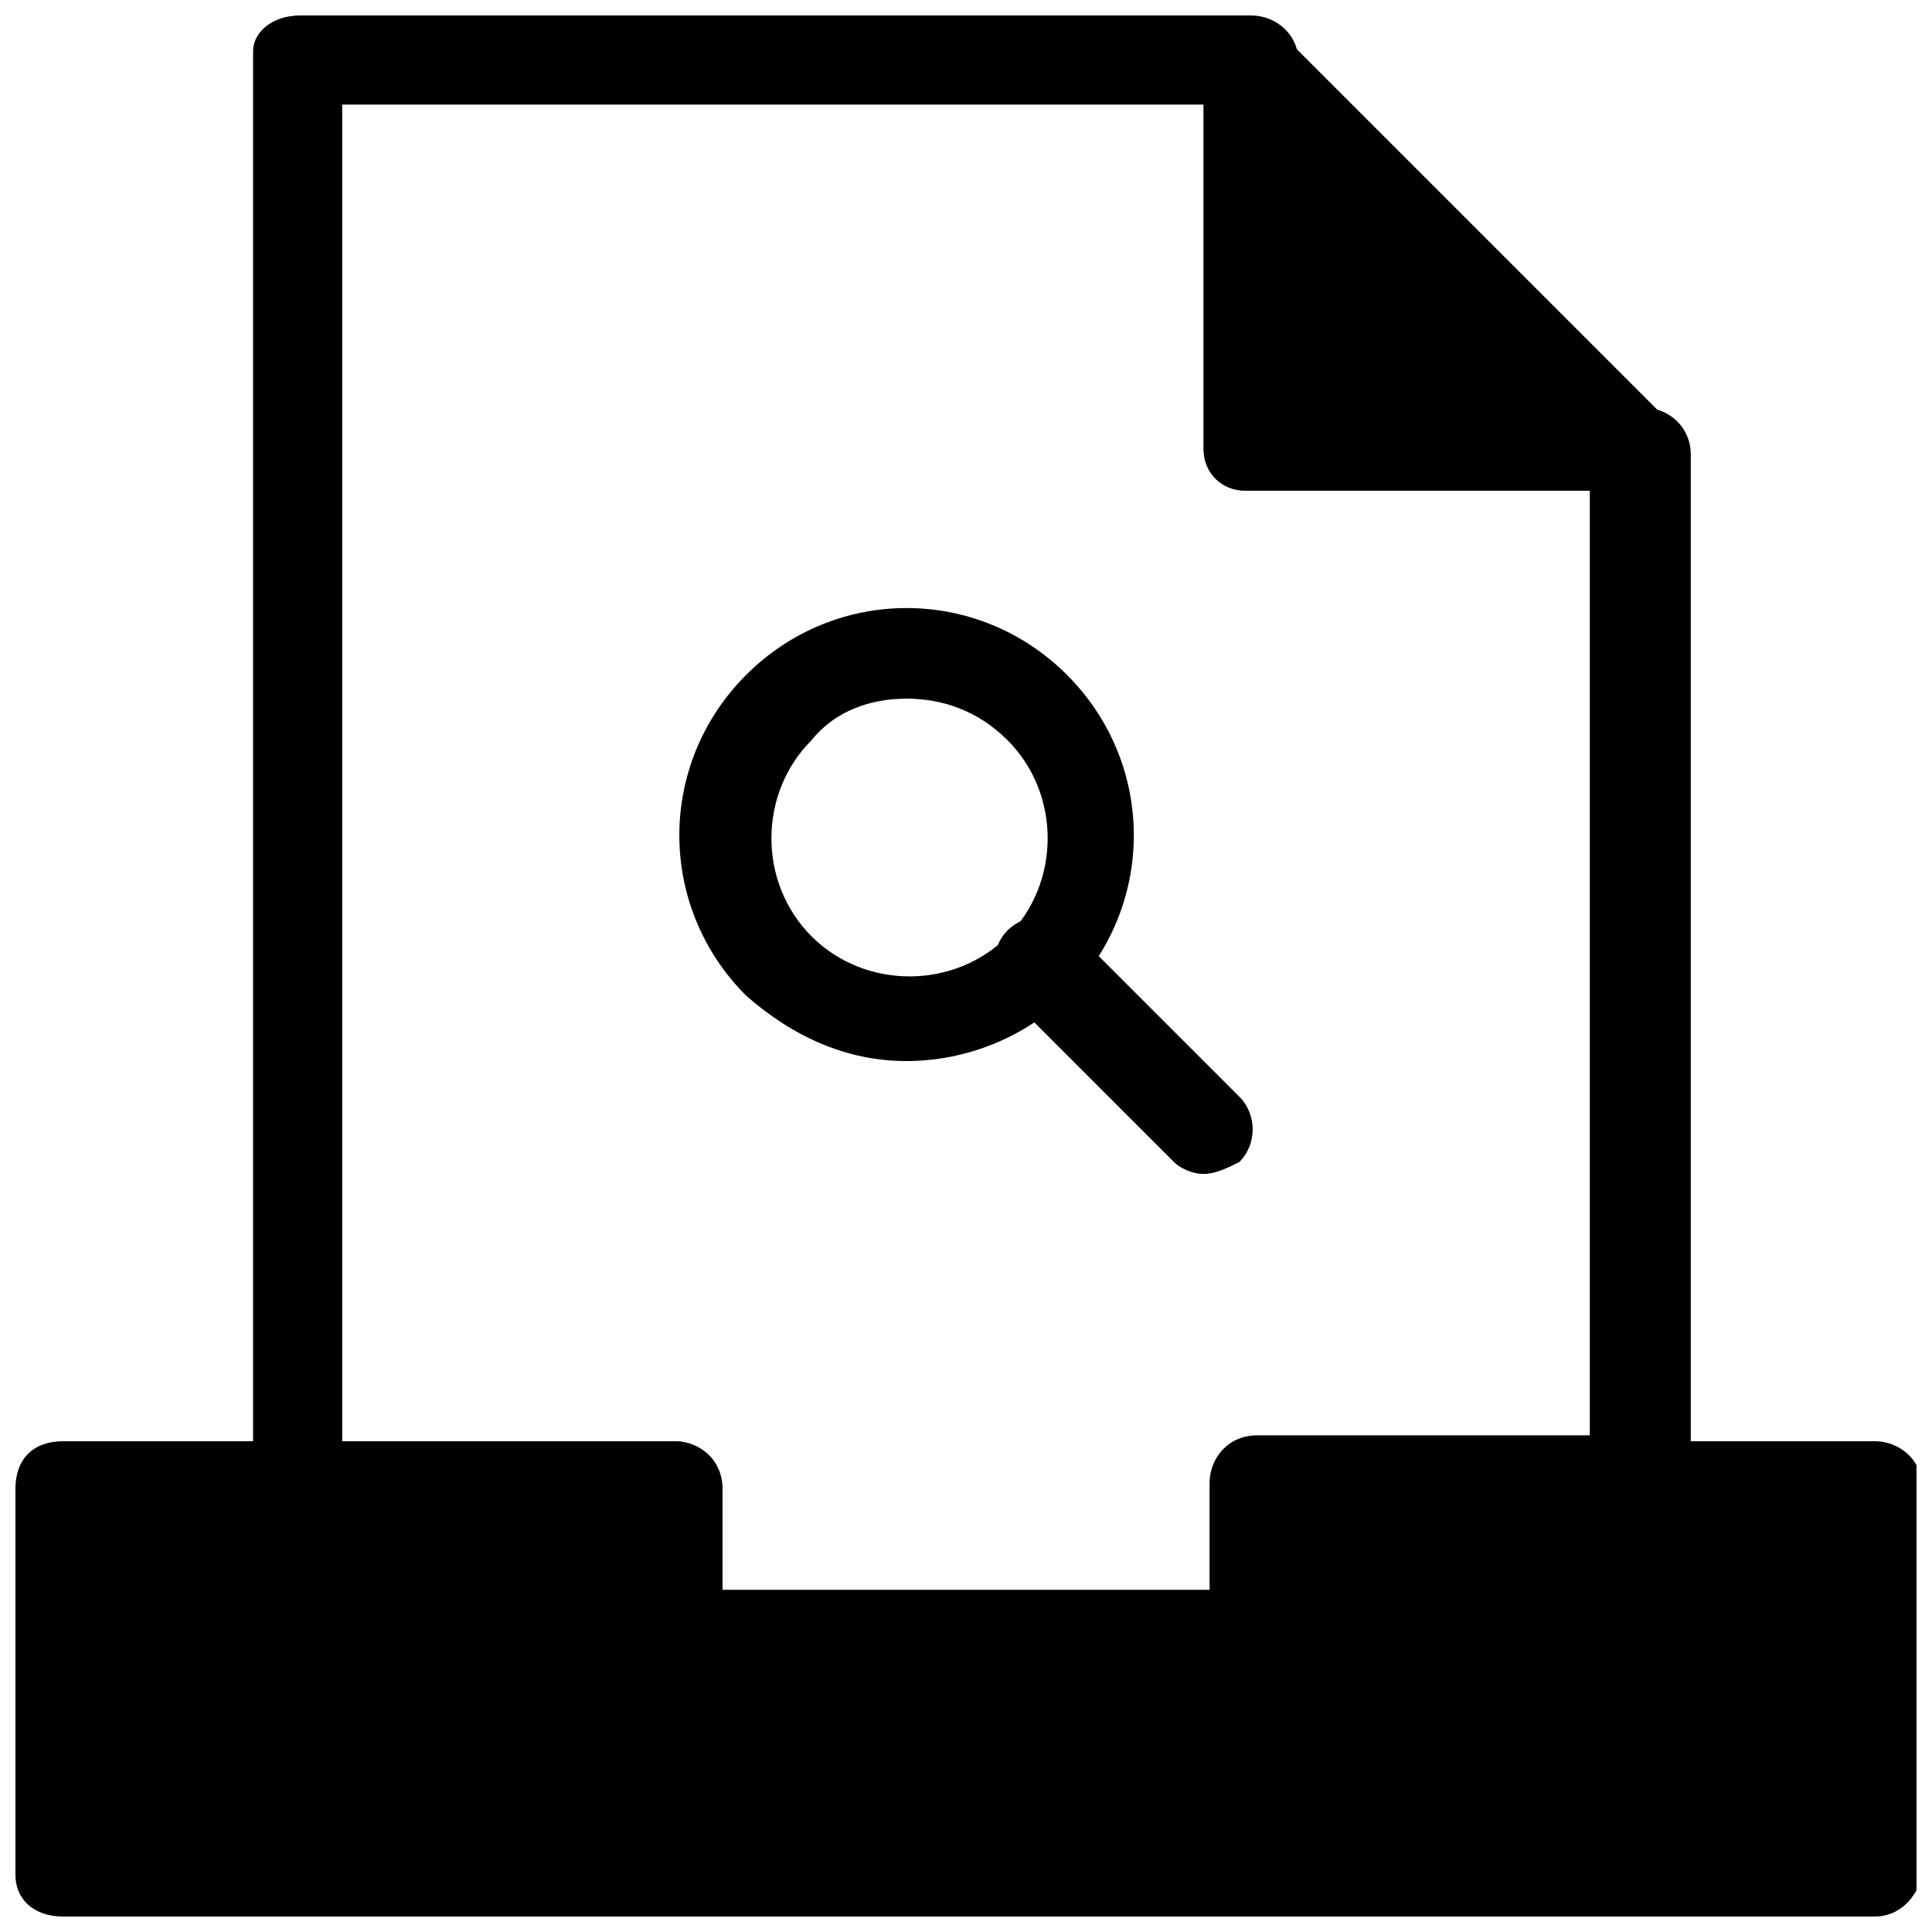 <?xml version="1.0" encoding="UTF-8"?>
<!-- Uploaded to: ICON Repo, www.svgrepo.com, Generator: ICON Repo Mixer Tools -->
<svg width="800px" height="800px" version="1.1" viewBox="144 144 512 512" xmlns="http://www.w3.org/2000/svg">
 <defs>
  <clipPath id="c">
   <path d="m211 148.09h382v440.91h-382z"/>
  </clipPath>
  <clipPath id="b">
   <path d="m148.09 525h503.81v126.9h-503.81z"/>
  </clipPath>
  <clipPath id="a">
   <path d="m462 148.09h128v126.91h-128z"/>
  </clipPath>
 </defs>
 <path d="m640.88 538.55h-163.74v39.359h-154.29v-39.359h-162.16v102.34h480.2z"/>
 <path d="m475.57 160.69 102.34 102.34h-102.34z"/>
 <g clip-path="url(#c)">
  <path d="m477.14 588.93h-154.29c-6.297 0-12.594-4.723-12.594-12.594v-28.34h-86.594c-6.297 0-12.594-4.723-12.594-12.594v-377.86c0-4.727 4.723-9.449 12.594-9.449h251.91c6.297 0 12.594 4.723 12.594 12.594v91.316h91.316c6.297 0 12.594 4.723 12.594 12.594v275.52c0 6.297-4.723 12.594-12.594 12.594h-88.168v28.34c-1.574 3.152-7.871 7.875-14.168 7.875zm-143.27-23.613h130.68v-28.34c0-6.297 4.723-12.594 12.594-12.594h88.168v-250.33h-91.316c-6.297 0-11.02-4.723-11.02-11.023v-91.312h-228.29v354.24h88.168c6.297 0 12.594 4.723 12.594 12.594v26.77z"/>
 </g>
 <g clip-path="url(#b)">
  <path d="m640.88 651.9h-480.2c-7.871 0-12.594-4.723-12.594-11.02v-102.34c0-7.871 4.723-12.598 12.594-12.598h162.16c6.297 0 12.594 4.723 12.594 12.594v28.34h130.68v-28.34c0-6.297 4.723-12.594 12.594-12.594h162.16c6.297 0 12.594 4.723 12.594 12.594v102.34c-1.57 6.301-6.293 11.023-12.59 11.023zm-469.17-23.613h456.58v-78.719h-138.55v28.34c0 6.297-4.723 12.594-12.594 12.594h-154.29c-6.297 0-12.594-4.723-12.594-12.594v-28.34l-138.55-0.004z"/>
 </g>
 <g clip-path="url(#a)">
  <path d="m577.91 274.05h-102.34c-7.871 0-12.594-4.723-12.594-11.023v-102.34c0-4.723 3.148-9.445 7.871-11.02s9.445-1.574 12.594 3.148l102.34 102.34c3.148 3.148 4.723 7.871 3.148 12.594-3.148 3.152-6.297 6.301-11.02 6.301zm-91.316-23.617h61.402l-61.402-61.402z"/>
 </g>
 <path d="m384.25 425.19c-15.742 0-29.914-6.297-42.508-17.32-23.617-23.617-23.617-61.402 0-85.02 23.617-23.617 61.402-23.617 85.02 0 23.617 23.617 23.617 61.402 0 85.02-11.023 11.023-26.766 17.32-42.512 17.32zm0-96.039c-9.445 0-18.895 3.148-25.191 11.02-14.168 14.168-14.168 37.785 0 51.957 14.168 14.168 37.785 14.168 51.957 0 14.168-14.168 14.168-37.785 0-51.957-7.871-7.867-17.32-11.02-26.766-11.02z"/>
 <path d="m462.98 455.1c-3.148 0-6.297-1.574-7.871-3.148l-44.082-44.082c-4.723-4.723-4.723-12.594 0-17.32 4.723-4.723 12.594-4.723 17.32 0l44.082 44.082c4.723 4.723 4.723 12.594 0 17.32-3.152 1.574-6.301 3.148-9.449 3.148z"/>
</svg>
